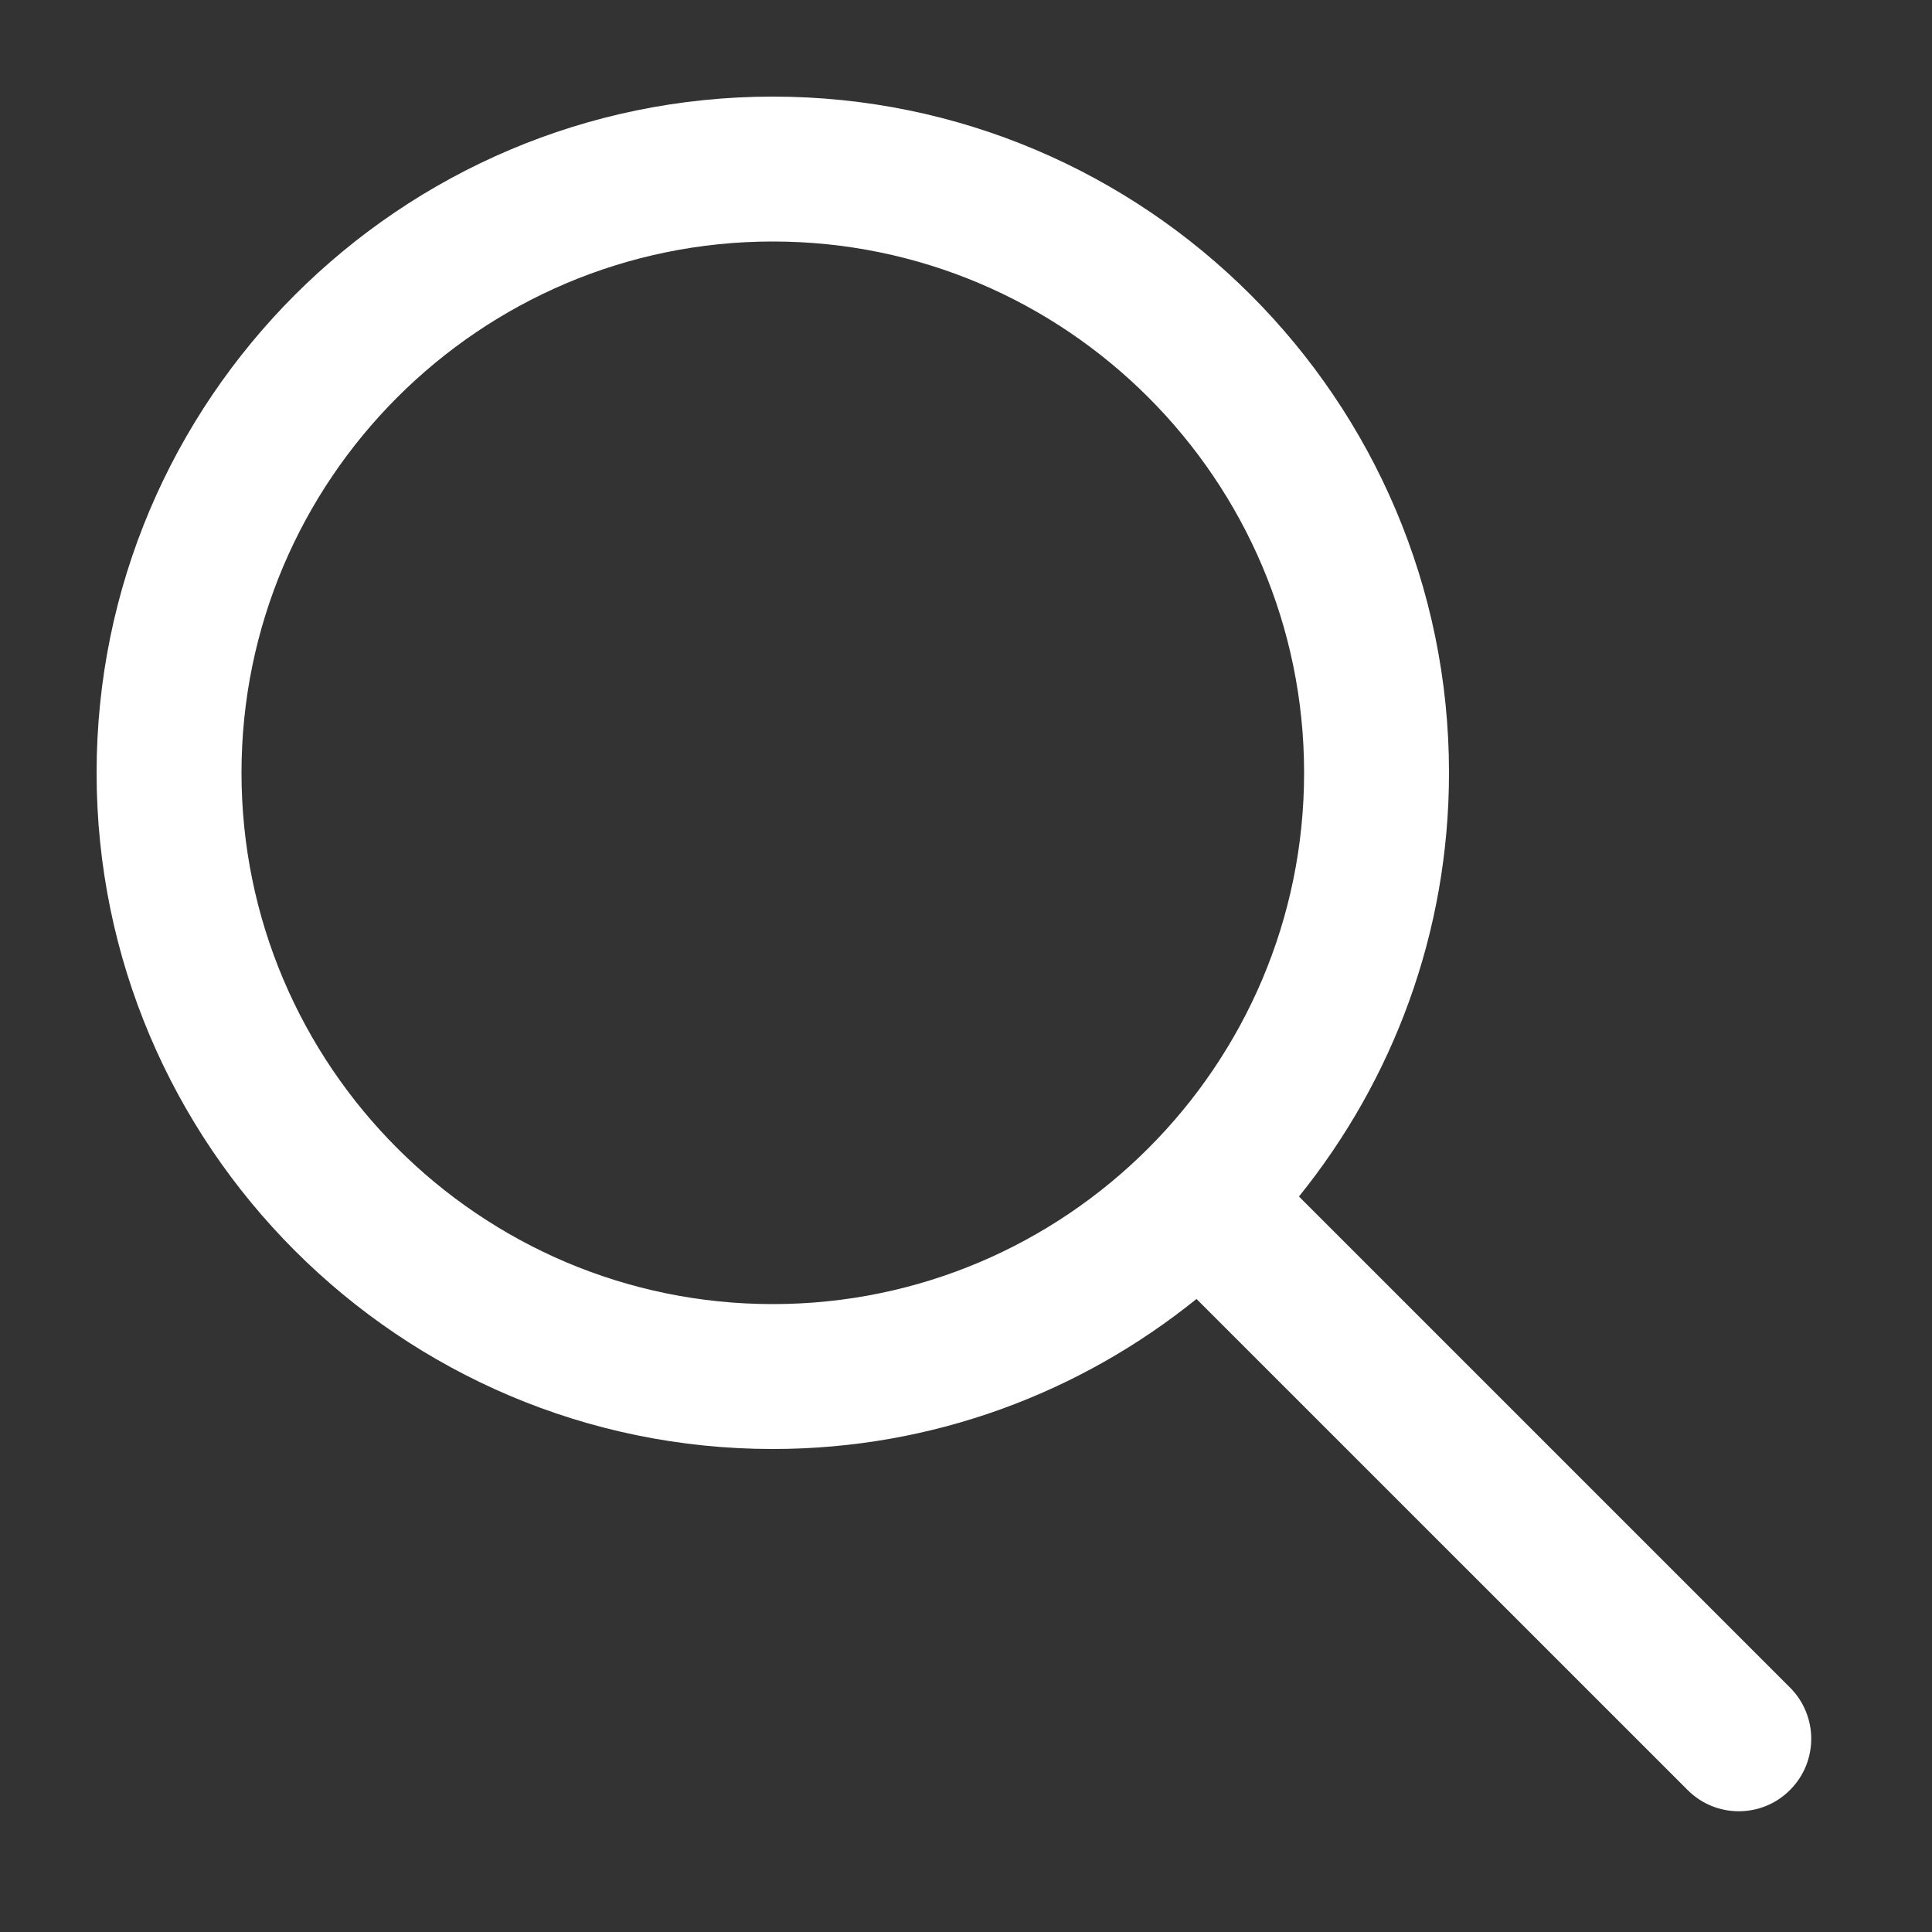 <svg width="32" height="32" viewBox="0 0 32 32" fill="none" xmlns="http://www.w3.org/2000/svg">
<rect x="0" y="0" width="32" height="32" fill="#333333" stroke="none"/>
<path d="M29.648 27.951L21.515 19.818C23.066 17.896 24 15.456 24 12.8C24 6.625 18.975 1.6 12.8 1.6C6.625 1.6 1.6 6.625 1.6 12.8C1.6 18.975 6.625 24 12.8 24C15.456 24 17.896 23.066 19.818 21.515L27.952 29.648C28.186 29.883 28.492 30 28.8 30C29.108 30 29.414 29.883 29.648 29.648C30.117 29.18 30.117 28.42 29.648 27.951ZM12.8 21.6C7.949 21.6 4 17.651 4 12.8C4 7.948 7.949 4 12.8 4C17.652 4 21.6 7.948 21.6 12.8C21.6 17.651 17.652 21.6 12.8 21.6Z" fill="white"/>
</svg>
